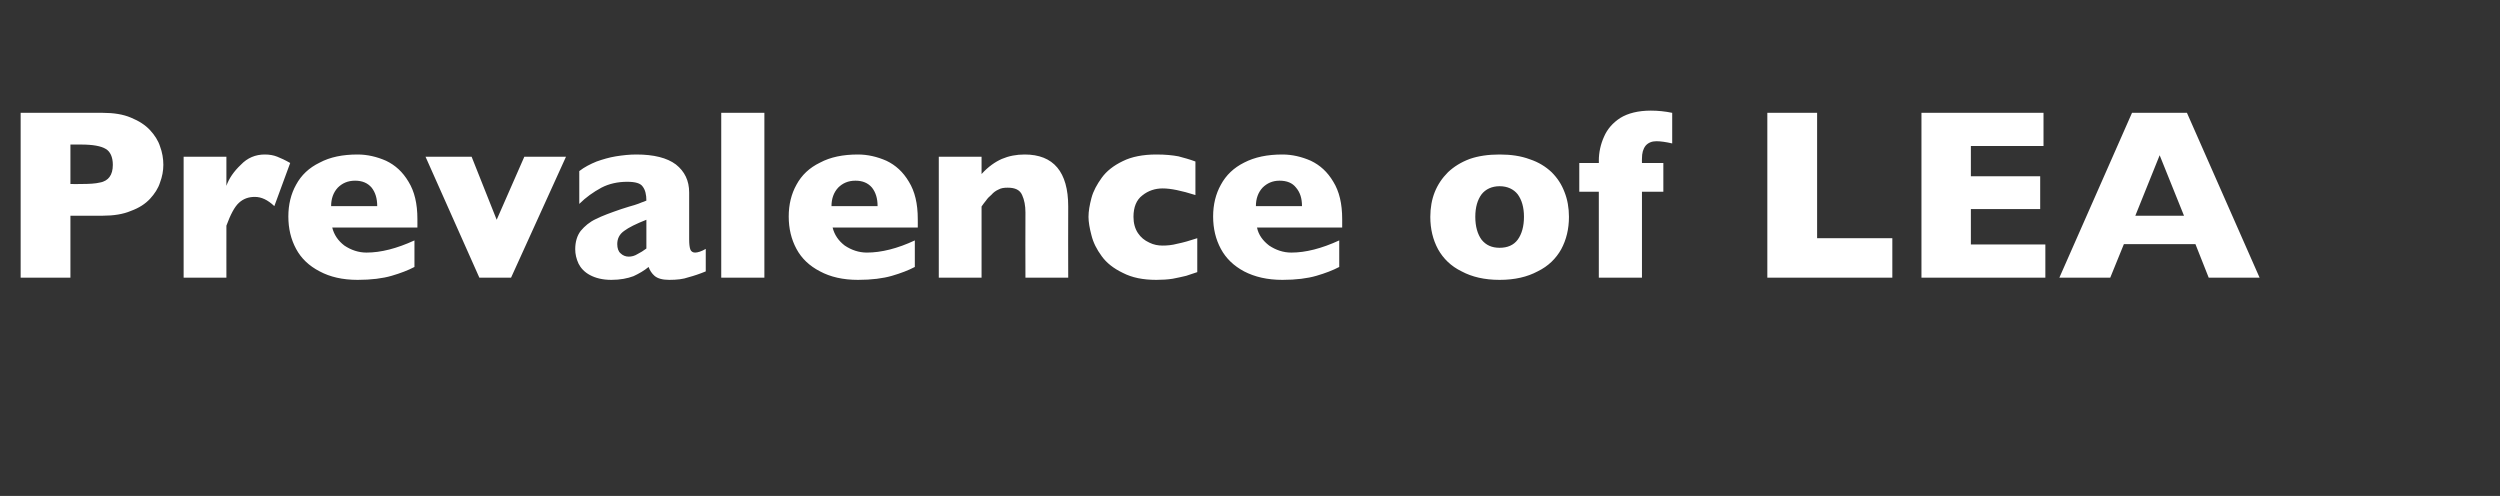 <?xml version="1.0" standalone="no"?><!DOCTYPE svg PUBLIC "-//W3C//DTD SVG 1.1//EN" "http://www.w3.org/Graphics/SVG/1.1/DTD/svg11.dtd"><svg xmlns="http://www.w3.org/2000/svg" version="1.1" width="678px" height="134.5px" viewBox="0 -30 678 134.5" style="top:-30px"><rect x="0" y="-30" width="678" height="134.5" fill="#333333" stroke="none"/>  <desc>Prevalence of LEA</desc>  <defs/>  <g id="Polygon194078">    <path d="M 44.3 14.7 C 44.3 16.3 44 17.9 43.4 19.5 C 42.9 21.1 41.9 22.6 40.7 23.9 C 39.4 25.3 37.7 26.4 35.5 27.2 C 33.4 28.1 30.8 28.5 27.9 28.5 C 27.91 28.52 19.1 28.5 19.1 28.5 L 19.1 45.3 L 5.6 45.3 L 5.6 0.6 C 5.6 0.6 27.91 0.61 27.9 0.6 C 30.8 0.6 33.4 1 35.5 1.9 C 37.7 2.8 39.4 3.9 40.7 5.3 C 41.9 6.6 42.9 8.1 43.4 9.7 C 44 11.3 44.3 13 44.3 14.7 Z M 30.6 14.7 C 30.6 12.6 29.9 11.1 28.7 10.4 C 27.4 9.6 25.2 9.2 21.9 9.2 C 21.91 9.18 19.1 9.2 19.1 9.2 L 19.1 19.9 C 19.1 19.9 21.98 19.95 22 19.9 C 24.2 19.9 25.9 19.8 27.1 19.5 C 28.3 19.3 29.2 18.7 29.7 18 C 30.3 17.2 30.6 16.1 30.6 14.7 Z M 78.7 14.2 C 78.7 14.2 74.4 25.9 74.4 25.9 C 72.6 24.2 70.9 23.4 69.1 23.4 C 67.4 23.4 66 23.9 64.8 25 C 63.6 26.1 62.5 28.2 61.4 31.2 C 61.39 31.16 61.4 45.3 61.4 45.3 L 49.8 45.3 L 49.8 12.5 L 61.4 12.5 C 61.4 12.5 61.39 20.4 61.4 20.4 C 62.1 18.4 63.4 16.5 65.3 14.7 C 67.1 12.8 69.3 11.9 71.8 11.9 C 73.1 11.9 74.2 12.1 75.2 12.5 C 76.2 12.9 77.3 13.4 78.7 14.2 Z M 113.2 31.7 C 113.2 31.7 90.11 31.68 90.1 31.7 C 90.6 33.7 91.7 35.3 93.4 36.6 C 95.2 37.8 97.2 38.5 99.4 38.5 C 103.3 38.5 107.6 37.4 112.4 35.2 C 112.4 35.2 112.4 42.4 112.4 42.4 C 110.7 43.3 108.6 44.1 106.2 44.8 C 103.8 45.5 100.7 45.9 97 45.9 C 92.9 45.9 89.5 45.1 86.7 43.6 C 83.8 42.1 81.7 40.1 80.3 37.5 C 78.9 34.9 78.2 32 78.2 28.7 C 78.2 25.5 78.9 22.6 80.3 20.1 C 81.7 17.5 83.8 15.5 86.7 14.1 C 89.5 12.6 92.9 11.9 97 11.9 C 99.6 11.9 102.2 12.5 104.7 13.6 C 107.2 14.8 109.2 16.6 110.8 19.3 C 112.4 21.9 113.2 25.2 113.2 29.4 C 113.21 29.36 113.2 31.7 113.2 31.7 Z M 102.3 25.9 C 102.3 23.8 101.8 22.2 100.8 20.9 C 99.7 19.6 98.2 19 96.3 19 C 94.3 19 92.8 19.7 91.6 20.9 C 90.4 22.2 89.8 23.9 89.8 25.9 C 89.8 25.9 102.3 25.9 102.3 25.9 Z M 153.5 12.5 L 138.6 45.3 L 130 45.3 L 115.4 12.5 L 127.9 12.5 L 134.7 29.6 L 142.2 12.5 L 153.5 12.5 Z M 191.4 43.6 C 189.7 44.3 188.2 44.8 186.7 45.2 C 185.3 45.7 183.6 45.9 181.5 45.9 C 179.6 45.9 178.3 45.5 177.5 44.8 C 176.8 44.2 176.2 43.3 175.9 42.4 C 174.7 43.4 173.3 44.2 171.8 44.9 C 170.2 45.5 168.2 45.9 165.8 45.9 C 163.4 45.9 161.5 45.4 160 44.6 C 158.5 43.8 157.5 42.7 156.9 41.5 C 156.3 40.2 156 38.9 156 37.6 C 156 35.6 156.5 33.9 157.5 32.6 C 158.6 31.3 159.9 30.2 161.6 29.4 C 163.4 28.5 165.6 27.7 168.5 26.7 C 170.1 26.2 171.3 25.8 172.1 25.6 C 173 25.3 173.6 25.1 174 24.9 C 174.4 24.8 174.8 24.6 175.3 24.4 C 175.3 22.8 175 21.5 174.3 20.6 C 173.7 19.7 172.3 19.3 170.1 19.3 C 167.6 19.3 165.2 19.8 163.1 20.9 C 160.9 22.1 158.9 23.5 157.1 25.3 C 157.1 25.3 157.1 16.4 157.1 16.4 C 158.5 15.3 160.1 14.5 161.8 13.8 C 163.5 13.2 165.2 12.7 167 12.4 C 168.9 12.1 170.7 11.9 172.6 11.9 C 177.3 11.9 180.9 12.8 183.3 14.6 C 185.7 16.5 186.9 19 186.9 22.2 C 186.9 22.2 186.9 34.9 186.9 34.9 C 186.9 36.1 187 37 187.2 37.6 C 187.4 38.2 187.9 38.5 188.5 38.5 C 189.2 38.5 190.2 38.2 191.4 37.5 C 191.4 37.5 191.4 43.6 191.4 43.6 Z M 175.3 37.4 C 175.3 37.4 175.3 29.6 175.3 29.6 C 172.5 30.7 170.5 31.7 169.3 32.6 C 168 33.5 167.4 34.7 167.4 36.2 C 167.4 37.3 167.7 38.2 168.3 38.7 C 168.9 39.3 169.7 39.6 170.5 39.6 C 171.3 39.6 172.1 39.4 172.9 38.9 C 173.7 38.5 174.5 38 175.3 37.4 Z M 207.3 45.3 L 195.6 45.3 L 195.6 0.6 L 207.3 0.6 L 207.3 45.3 Z M 248.9 31.7 C 248.9 31.7 225.81 31.68 225.8 31.7 C 226.3 33.7 227.4 35.3 229.1 36.6 C 230.9 37.8 232.9 38.5 235.1 38.5 C 239 38.5 243.4 37.4 248.1 35.2 C 248.1 35.2 248.1 42.4 248.1 42.4 C 246.4 43.3 244.3 44.1 241.9 44.8 C 239.5 45.5 236.4 45.9 232.7 45.9 C 228.6 45.9 225.2 45.1 222.4 43.6 C 219.5 42.1 217.4 40.1 216 37.5 C 214.6 34.9 213.9 32 213.9 28.7 C 213.9 25.5 214.6 22.6 216 20.1 C 217.4 17.5 219.5 15.5 222.4 14.1 C 225.2 12.6 228.6 11.9 232.7 11.9 C 235.3 11.9 237.9 12.5 240.4 13.6 C 242.9 14.8 244.9 16.6 246.5 19.3 C 248.1 21.9 248.9 25.2 248.9 29.4 C 248.92 29.36 248.9 31.7 248.9 31.7 Z M 238 25.9 C 238 23.8 237.5 22.2 236.5 20.9 C 235.4 19.6 233.9 19 232 19 C 230 19 228.5 19.7 227.3 20.9 C 226.1 22.2 225.5 23.9 225.5 25.9 C 225.5 25.9 238 25.9 238 25.9 Z M 289.7 45.3 L 278.1 45.3 C 278.1 45.3 278.05 27.59 278.1 27.6 C 278.1 25.8 277.8 24.2 277.2 22.9 C 276.6 21.5 275.3 20.9 273.3 20.9 C 272.3 20.9 271.5 21 270.8 21.4 C 270.1 21.7 269.4 22.2 268.9 22.8 C 268.3 23.3 267.8 23.8 267.4 24.4 C 267 24.9 266.6 25.4 266.2 26 C 266.22 26.01 266.2 45.3 266.2 45.3 L 254.6 45.3 L 254.6 12.5 L 266.2 12.5 C 266.2 12.5 266.22 17.18 266.2 17.2 C 268 15.2 269.9 13.9 271.7 13.1 C 273.6 12.3 275.6 11.9 277.9 11.9 C 285.7 11.9 289.7 16.6 289.7 26 C 289.65 26.01 289.7 45.3 289.7 45.3 Z M 324.7 43.8 C 323.7 44.1 322.7 44.5 321.7 44.8 C 320.6 45.1 319.4 45.3 318 45.6 C 316.7 45.8 315.2 45.9 313.6 45.9 C 310 45.9 307 45.3 304.5 44 C 302 42.8 300.1 41.3 298.8 39.5 C 297.4 37.6 296.5 35.8 296 33.8 C 295.5 31.9 295.2 30.2 295.2 28.8 C 295.2 27.3 295.5 25.6 296 23.7 C 296.5 21.8 297.5 20 298.8 18.2 C 300.1 16.4 302 14.9 304.5 13.7 C 306.9 12.5 310 11.9 313.6 11.9 C 316.1 11.9 318 12.1 319.6 12.4 C 321.1 12.8 322.6 13.2 324.2 13.8 C 324.2 13.8 324.2 22.9 324.2 22.9 C 320.4 21.7 317.5 21.1 315.3 21.1 C 313.3 21.1 311.4 21.7 309.8 23 C 308.2 24.2 307.4 26.2 307.4 28.8 C 307.4 30.5 307.8 32 308.6 33.2 C 309.4 34.4 310.4 35.2 311.7 35.8 C 312.9 36.4 314.1 36.6 315.3 36.6 C 316.5 36.6 317.8 36.5 319.3 36.1 C 320.8 35.8 322.6 35.3 324.7 34.6 C 324.7 34.6 324.7 43.8 324.7 43.8 Z M 364 31.7 C 364 31.7 340.89 31.68 340.9 31.7 C 341.3 33.7 342.5 35.3 344.2 36.6 C 346 37.8 348 38.5 350.2 38.5 C 354.1 38.5 358.4 37.4 363.2 35.2 C 363.2 35.2 363.2 42.4 363.2 42.4 C 361.5 43.3 359.4 44.1 357 44.8 C 354.6 45.5 351.5 45.9 347.8 45.9 C 343.7 45.9 340.3 45.1 337.4 43.6 C 334.6 42.1 332.5 40.1 331.1 37.5 C 329.7 34.9 329 32 329 28.7 C 329 25.5 329.7 22.6 331.1 20.1 C 332.5 17.5 334.6 15.5 337.4 14.1 C 340.3 12.6 343.7 11.9 347.8 11.9 C 350.4 11.9 353 12.5 355.5 13.6 C 358 14.8 360 16.6 361.6 19.3 C 363.2 21.9 364 25.2 364 29.4 C 364 29.36 364 31.7 364 31.7 Z M 353.1 25.9 C 353.1 23.8 352.6 22.2 351.5 20.9 C 350.5 19.6 349 19 347 19 C 345.1 19 343.6 19.7 342.4 20.9 C 341.2 22.2 340.6 23.9 340.6 25.9 C 340.6 25.9 353.1 25.9 353.1 25.9 Z M 425.5 28.8 C 425.5 32.1 424.8 35 423.4 37.6 C 422 40.1 419.9 42.2 417 43.6 C 414.2 45.1 410.8 45.9 406.7 45.9 C 402.6 45.9 399.2 45.1 396.4 43.6 C 393.5 42.2 391.4 40.1 390 37.6 C 388.6 35 387.9 32.1 387.9 28.8 C 387.9 26.4 388.3 24.1 389.1 22.1 C 389.9 20.1 391.1 18.3 392.7 16.7 C 394.3 15.2 396.2 14 398.6 13.1 C 400.9 12.3 403.6 11.9 406.7 11.9 C 409.8 11.9 412.5 12.3 414.9 13.2 C 417.3 14 419.2 15.2 420.8 16.7 C 422.4 18.3 423.5 20 424.3 22.1 C 425.1 24.1 425.5 26.4 425.5 28.8 Z M 413.3 28.8 C 413.3 26.2 412.7 24.2 411.6 22.7 C 410.5 21.3 408.8 20.5 406.7 20.5 C 404.6 20.5 402.9 21.3 401.8 22.7 C 400.7 24.2 400.1 26.2 400.1 28.8 C 400.1 31.4 400.7 33.5 401.8 35 C 403 36.5 404.6 37.2 406.7 37.2 C 408.8 37.2 410.5 36.5 411.6 35 C 412.7 33.5 413.3 31.4 413.3 28.8 Z M 453.5 8.9 C 451.8 8.5 450.3 8.3 449.2 8.3 C 448 8.3 447 8.7 446.3 9.5 C 445.6 10.4 445.3 11.5 445.3 13 C 445.27 13.02 445.3 14.2 445.3 14.2 L 451.1 14.2 L 451.1 22 L 445.3 22 L 445.3 45.3 L 433.6 45.3 L 433.6 22 L 428.3 22 L 428.3 14.2 L 433.6 14.2 C 433.6 14.2 433.64 13.6 433.6 13.6 C 433.6 11.3 434.1 9.1 435 7.1 C 435.9 5 437.4 3.3 439.4 2 C 441.5 0.7 444.3 0 447.7 0 C 449.6 0 451.6 0.2 453.5 0.6 C 453.5 0.6 453.5 8.9 453.5 8.9 Z M 513.2 45.3 L 479.3 45.3 L 479.3 0.6 L 492.8 0.6 L 492.8 34.6 L 513.2 34.6 L 513.2 45.3 Z M 554.7 45.3 L 521.1 45.3 L 521.1 0.6 L 554.2 0.6 L 554.2 9.6 L 534.5 9.6 L 534.5 17.8 L 553.3 17.8 L 553.3 26.7 L 534.5 26.7 L 534.5 36.3 L 554.7 36.3 L 554.7 45.3 Z M 612.8 45.3 L 599 45.3 L 595.4 36.2 L 576 36.2 L 572.3 45.3 L 558.5 45.3 L 578.2 0.6 L 593.1 0.6 L 612.8 45.3 Z M 592.3 28.5 L 585.7 12.1 L 579.1 28.5 L 592.3 28.5 Z " stroke="none" fill="#fff"/>  </g></svg>